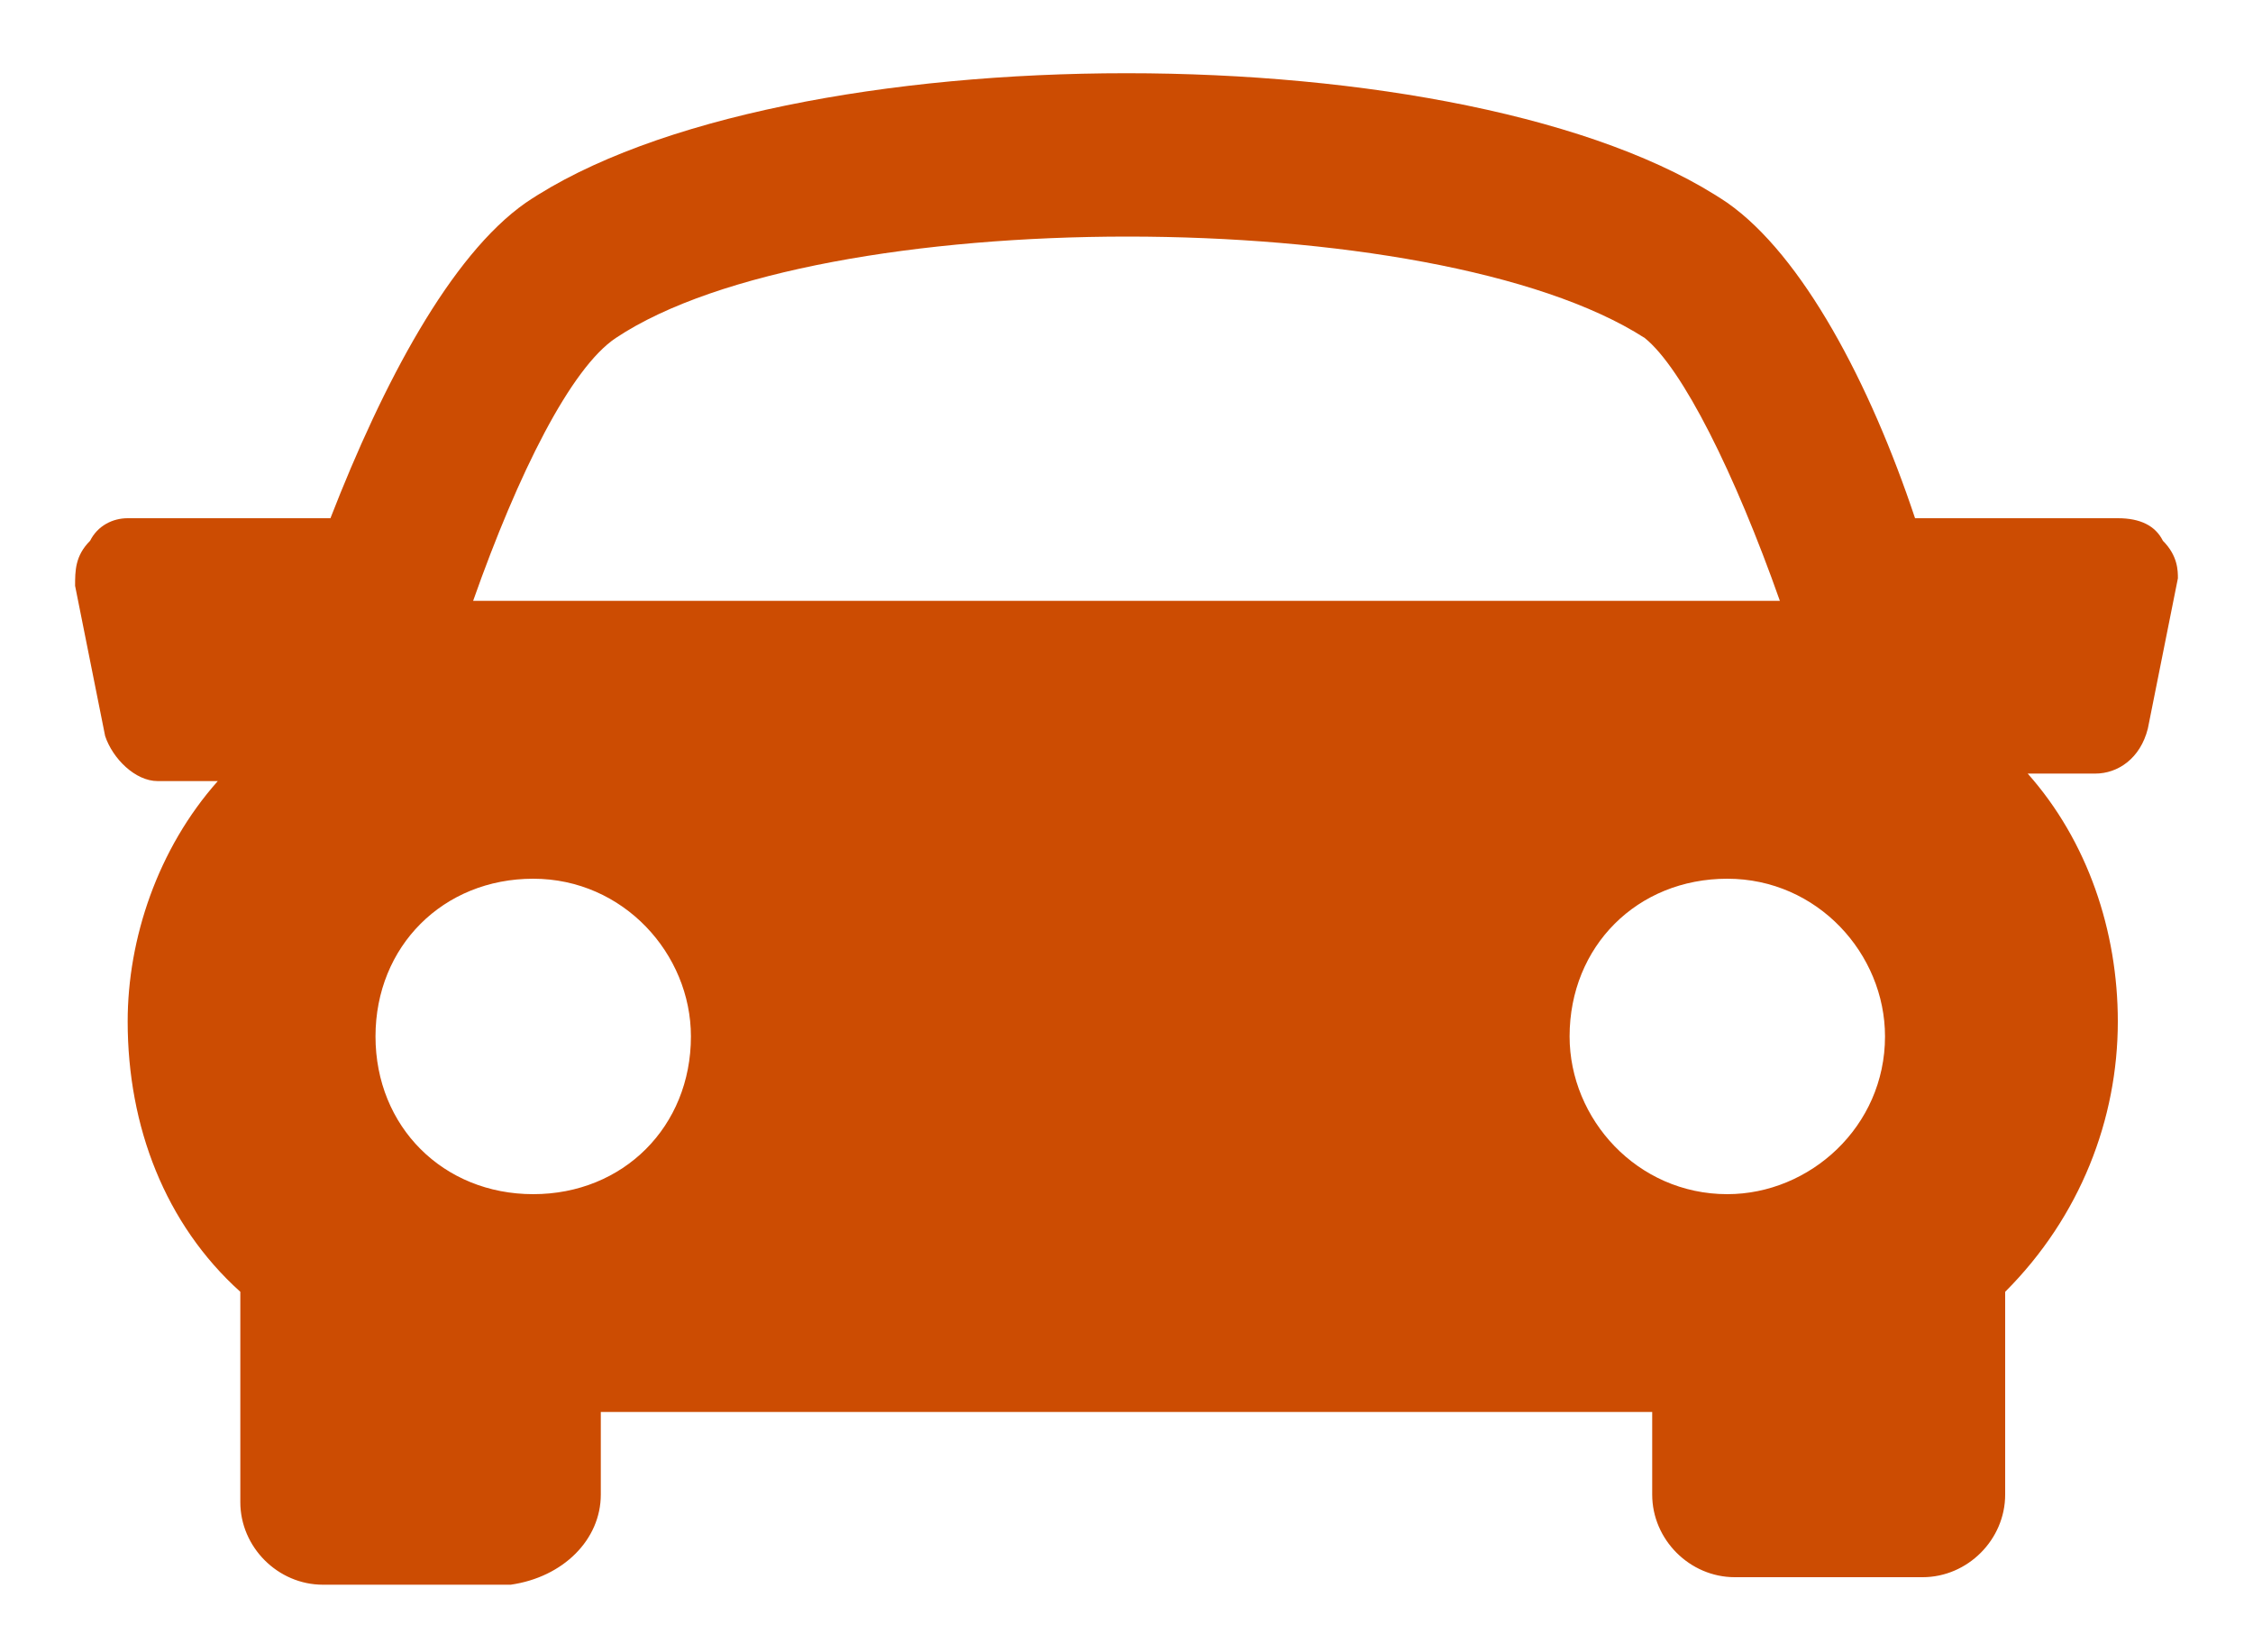 <?xml version="1.0" encoding="utf-8"?>
<!-- Generator: Adobe Illustrator 20.1.0, SVG Export Plug-In . SVG Version: 6.00 Build 0)  -->
<svg version="1.1" id="Layer_1" xmlns="http://www.w3.org/2000/svg" xmlns:xlink="http://www.w3.org/1999/xlink" x="0px" y="0px"
	 viewBox="0 0 30 22" style="enable-background:new 0 0 30 22;" xml:space="preserve">
<style type="text/css">
	.st0{fill:#CC4C02;}
</style>
<g>
	<g>
		<path class="st0" d="M28.8,7.2c-0.1-0.2-0.3-0.3-0.6-0.3h-2.7C24.9,5.1,24,3.4,23,2.7c-3.4-2.3-12.6-2.3-16,0
			C6,3.4,5.1,5.1,4.4,6.9H1.7C1.5,6.9,1.3,7,1.2,7.2C1,7.4,1,7.6,1,7.8l0.4,2c0.1,0.3,0.4,0.6,0.7,0.6h0.8c-0.8,0.9-1.2,2.1-1.2,3.2
			c0,1.4,0.5,2.7,1.5,3.6c0,0,0,0,0,0v2.8c0,0.6,0.5,1.1,1.1,1.1h2.5C7.5,21,8,20.5,8,19.9v-1.1H22v1.1c0,0.6,0.5,1.1,1.1,1.1h2.5
			c0.6,0,1.1-0.5,1.1-1.1v-2.7c1-1,1.5-2.3,1.5-3.6c0-1.2-0.4-2.4-1.2-3.3h0.9c0.3,0,0.6-0.2,0.7-0.6l0.4-2C29,7.6,29,7.4,28.8,7.2
			L28.8,7.2z M8.2,4.5c2.7-1.8,10.9-1.8,13.7,0c0.5,0.4,1.2,1.8,1.8,3.5H6.3C6.9,6.3,7.6,4.9,8.2,4.5L8.2,4.5z M5,13.8
			c0-1.2,0.9-2.1,2.1-2.1c1.2,0,2.1,1,2.1,2.1c0,1.2-0.9,2.1-2.1,2.1C5.9,15.9,5,15,5,13.8L5,13.8z M23,15.9c-1.2,0-2.1-1-2.1-2.1
			c0-1.2,0.9-2.1,2.1-2.1c1.2,0,2.1,1,2.1,2.1C25.1,15,24.1,15.9,23,15.9L23,15.9z"/>
	</g>
</g>
</svg>
